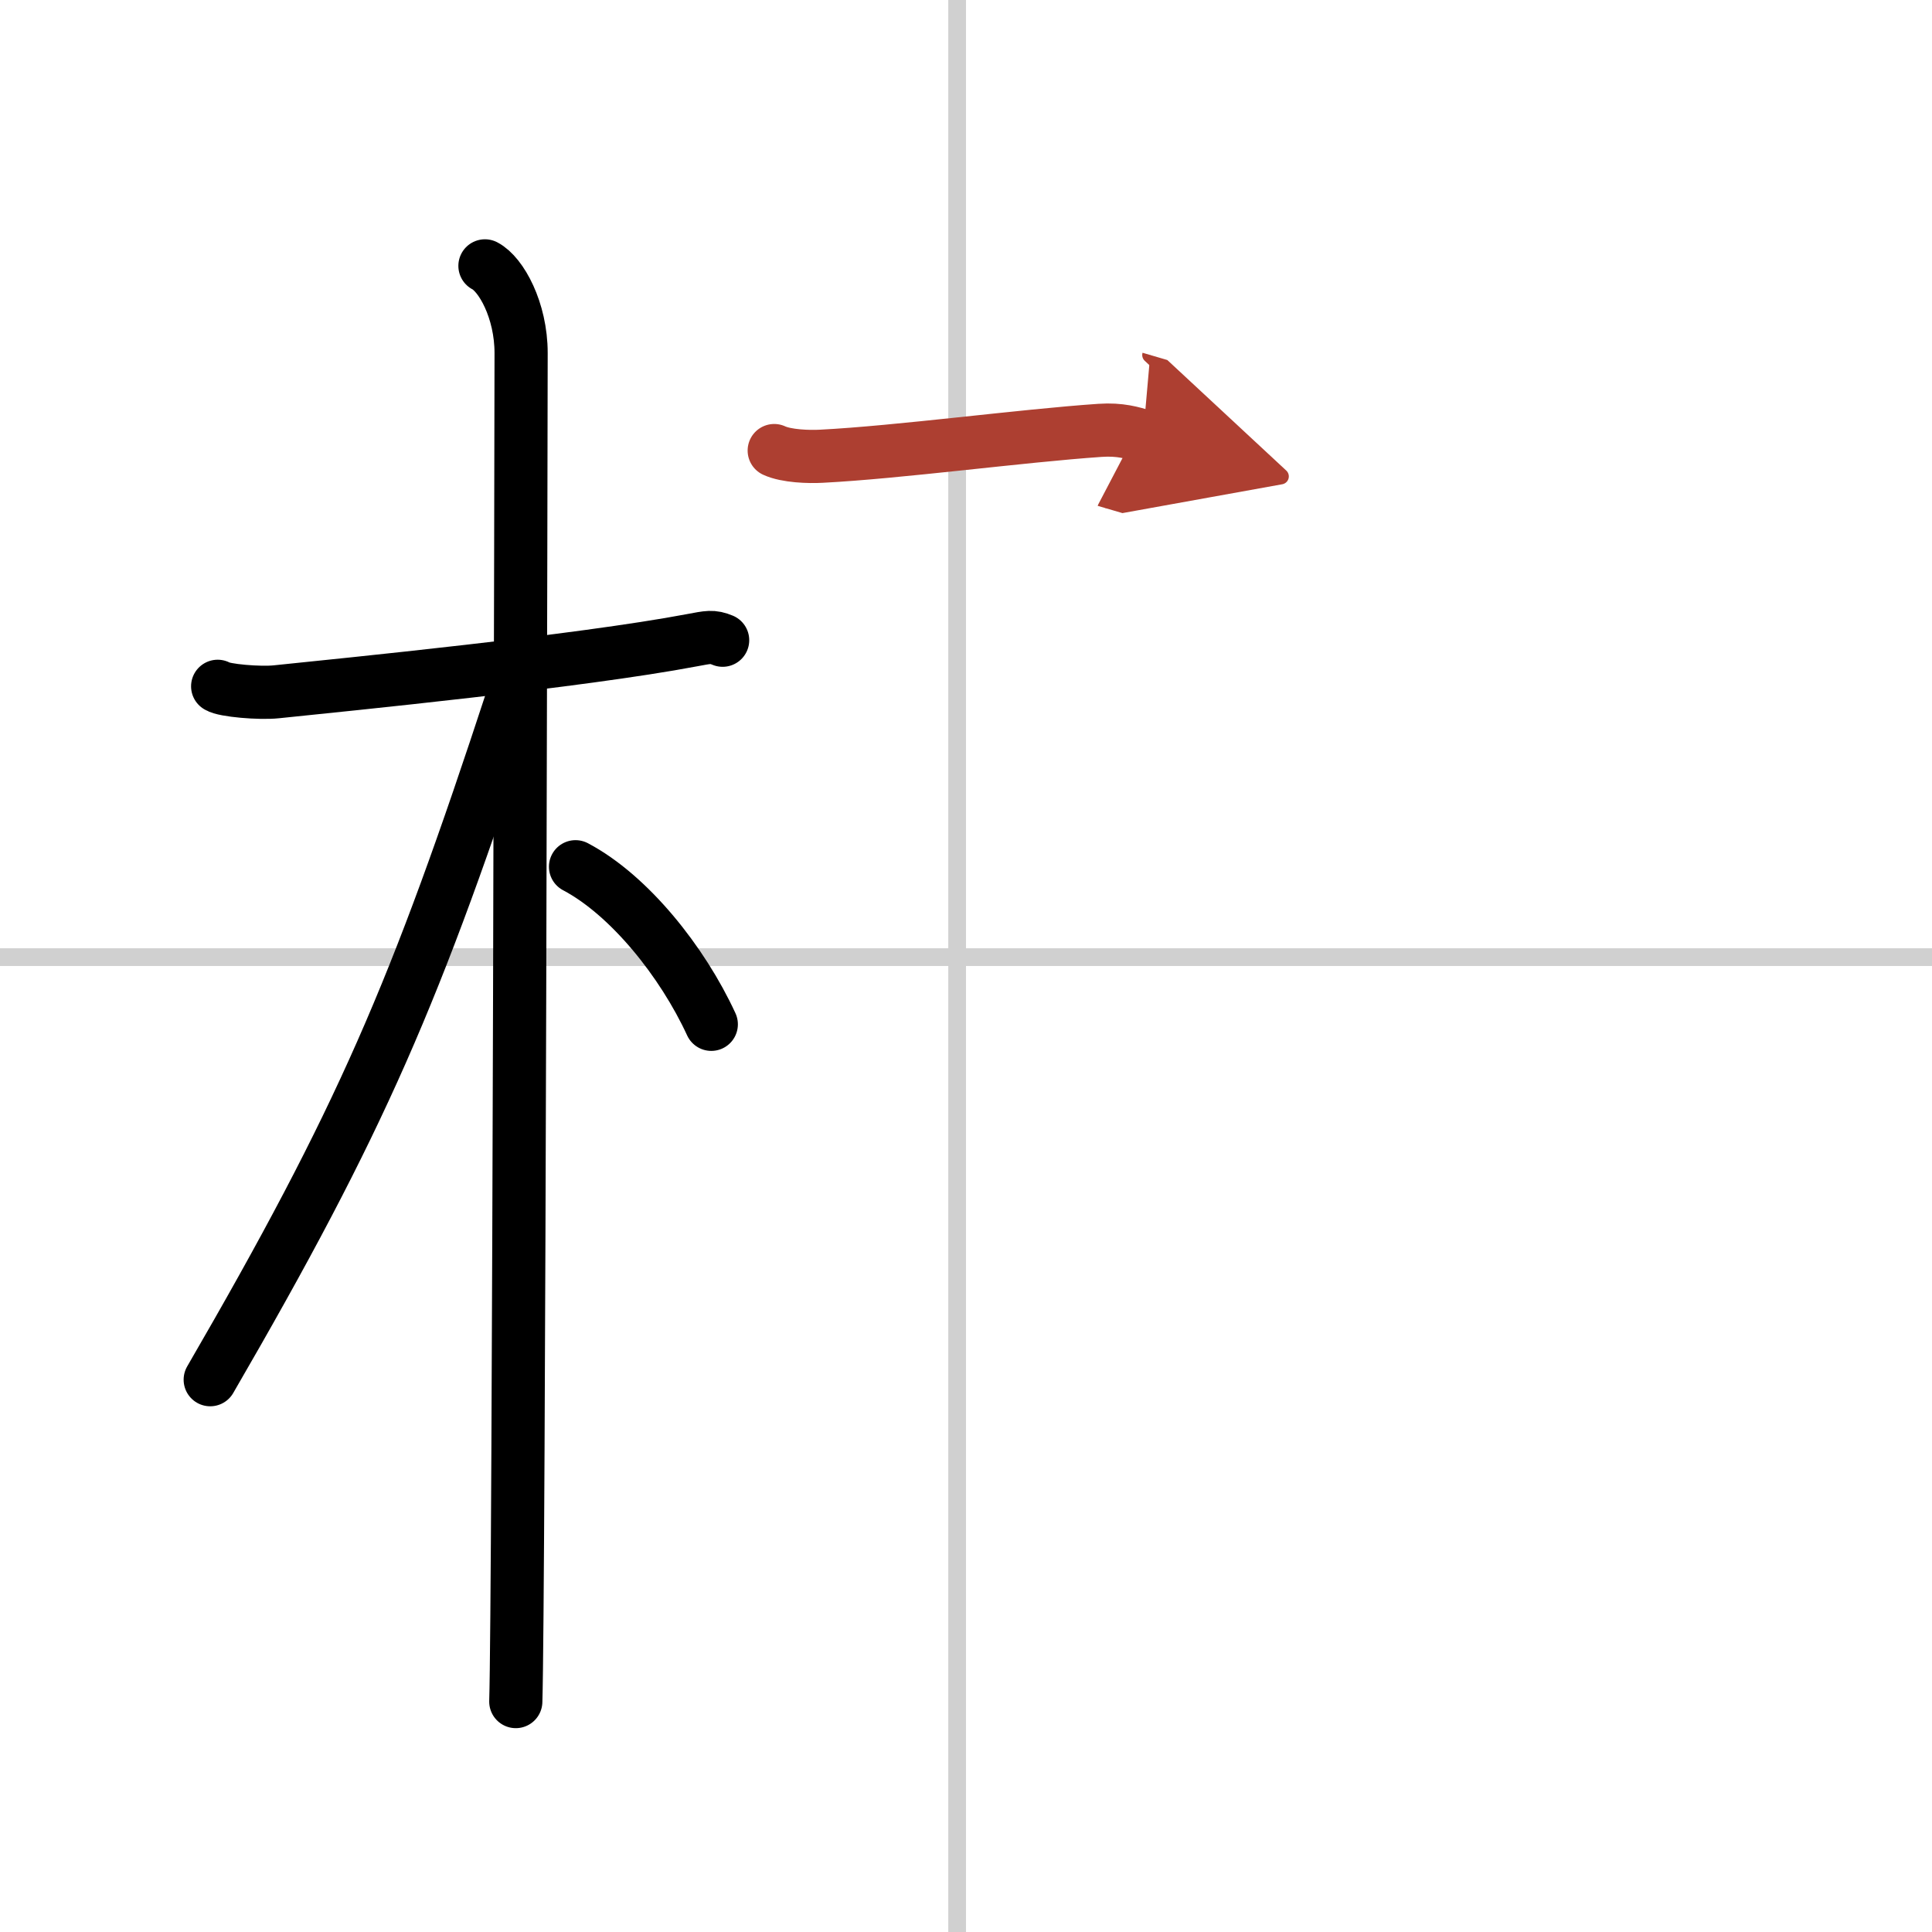 <svg width="400" height="400" viewBox="0 0 109 109" xmlns="http://www.w3.org/2000/svg"><defs><marker id="a" markerWidth="4" orient="auto" refX="1" refY="5" viewBox="0 0 10 10"><polyline points="0 0 10 5 0 10 1 5" fill="#ad3f31" stroke="#ad3f31"/></marker></defs><g fill="none" stroke="#000" stroke-linecap="round" stroke-linejoin="round" stroke-width="3"><rect width="100%" height="100%" fill="#fff" stroke="#fff"/><line x1="54" x2="54" y2="109" stroke="#d0d0d0" stroke-width="1"/><line x2="109" y1="54" y2="54" stroke="#d0d0d0" stroke-width="1"/><path d="m12.28 38.72c0.35 0.24 2.39 0.41 3.31 0.31 3.94-0.41 17.12-1.71 23.45-2.91 0.92-0.17 1.15-0.24 1.73 0"/><path d="m27.36 15c0.91 0.47 2.04 2.5 2.04 4.92 0 0.95-0.12 70.25-0.3 76.08"/><path d="m28.94 39.28c-5.5 16.78-8.56 23.87-17.08 38.56"/><path d="m32.47 48.9c3.03 1.6 6.03 5.35 7.66 8.89"/><path d="m43.68 25.42c0.69 0.32 1.96 0.36 2.66 0.32 4.34-0.22 11.32-1.16 15.72-1.46 1.15-0.08 1.85 0.15 2.43 0.32" marker-end="url(#a)" stroke="#ad3f31"/></g></svg>
